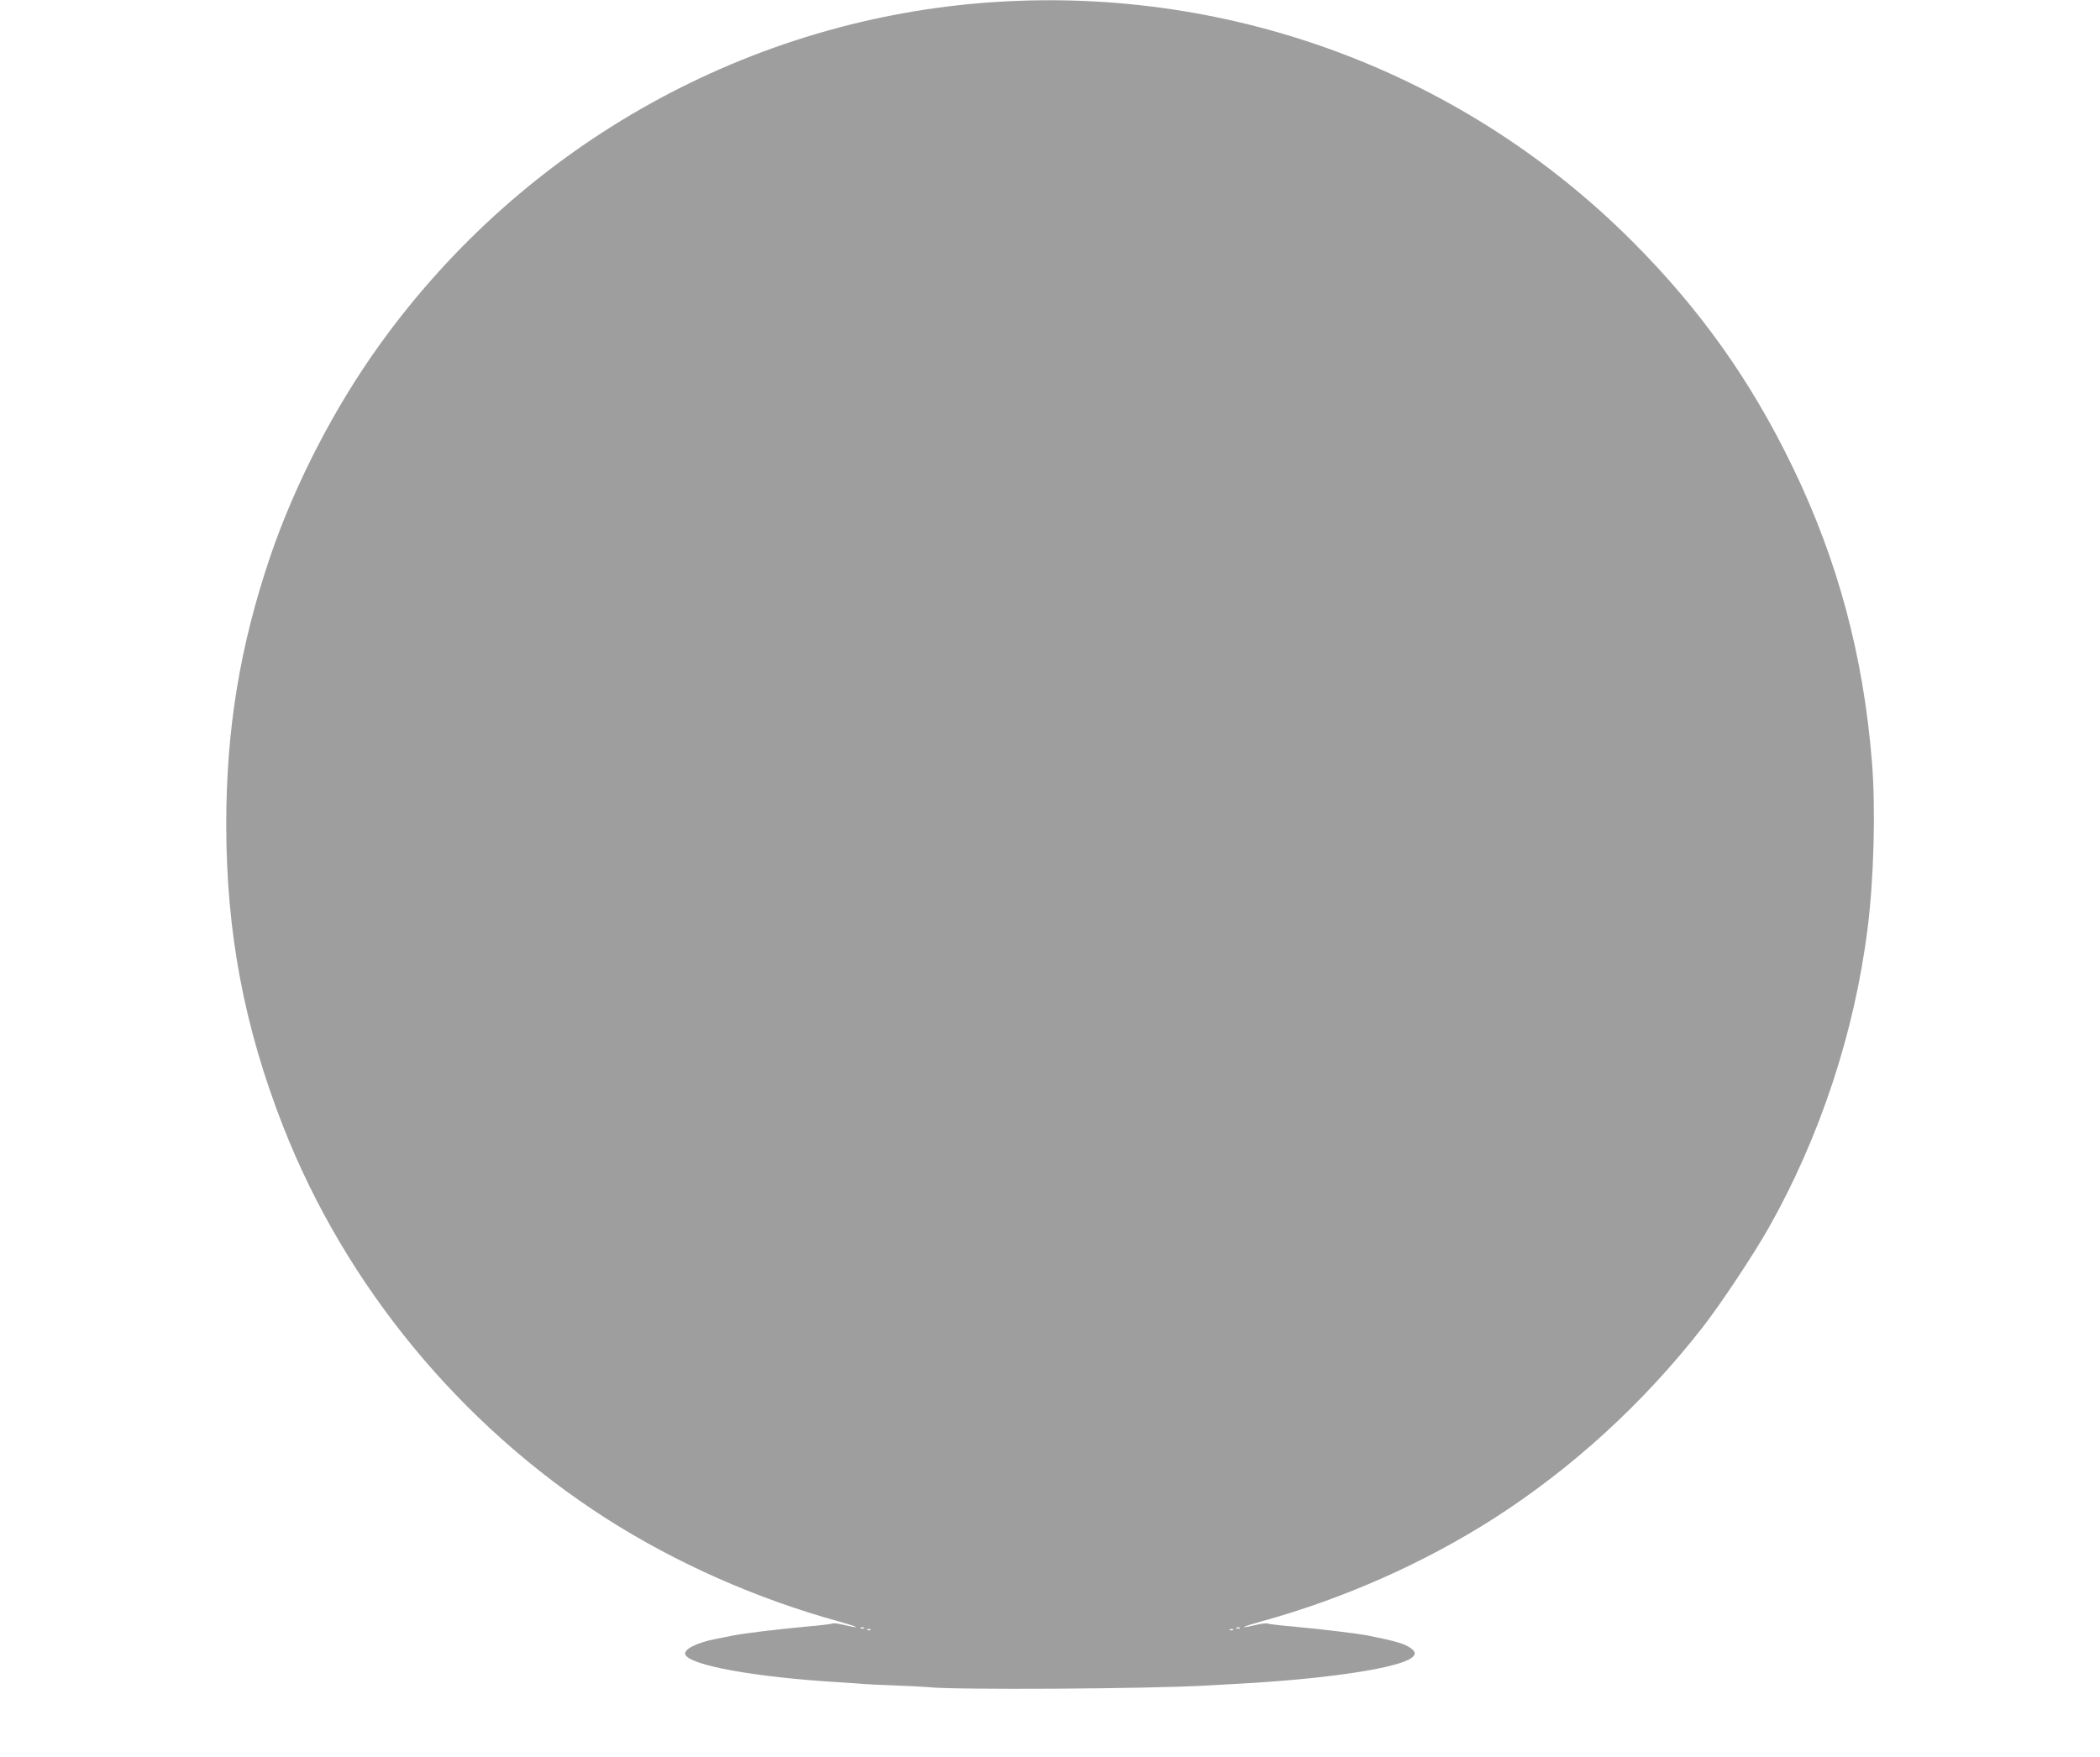<?xml version="1.0" standalone="no"?>
<!DOCTYPE svg PUBLIC "-//W3C//DTD SVG 20010904//EN"
 "http://www.w3.org/TR/2001/REC-SVG-20010904/DTD/svg10.dtd">
<svg version="1.0" xmlns="http://www.w3.org/2000/svg"
 width="1280pt" height="1071pt" viewBox="0 0 1280 1071"
 preserveAspectRatio="xMidYMid meet">
<g transform="translate(0,1071) scale(0.1,-0.1)"
fill="#9e9e9e" stroke="none">
<path d="M6070 10698 c-1493 -95 -2874 -863 -3754 -2087 -277 -384 -517 -849
-668 -1291 -185 -546 -269 -1054 -269 -1635 0 -657 109 -1235 348 -1845 381
-970 1080 -1818 1968 -2387 426 -272 913 -488 1415 -627 126 -35 147 -48 35
-22 -33 8 -64 12 -69 9 -5 -3 -77 -12 -160 -19 -181 -17 -382 -41 -451 -55
-27 -5 -75 -15 -105 -21 -114 -22 -195 -64 -183 -94 25 -66 429 -139 933 -169
52 -3 118 -8 145 -10 28 -3 120 -7 205 -10 85 -3 173 -8 195 -10 147 -18 1351
-11 1705 10 41 2 122 7 180 10 516 28 928 87 1047 148 41 22 47 42 18 65 -40
31 -90 46 -275 83 -66 12 -273 37 -446 53 -83 7 -155 16 -160 19 -5 3 -36 -1
-69 -9 -112 -26 -91 -13 35 22 500 138 991 356 1415 627 480 308 910 701 1271
1163 109 139 310 442 403 606 314 555 526 1196 605 1833 38 302 49 729 26
1010 -52 646 -208 1228 -481 1793 -254 528 -567 968 -981 1382 -1022 1022
-2429 1551 -3878 1458z m-803 -9914 c-3 -3 -12 -4 -19 -1 -8 3 -5 6 6 6 11 1
17 -2 13 -5z m2290 0 c-3 -3 -12 -4 -19 -1 -8 3 -5 6 6 6 11 1 17 -2 13 -5z
m-2250 -10 c-3 -3 -12 -4 -19 -1 -8 3 -5 6 6 6 11 1 17 -2 13 -5z m2210 0 c-3
-3 -12 -4 -19 -1 -8 3 -5 6 6 6 11 1 17 -2 13 -5z"/>
</g>
</svg>
